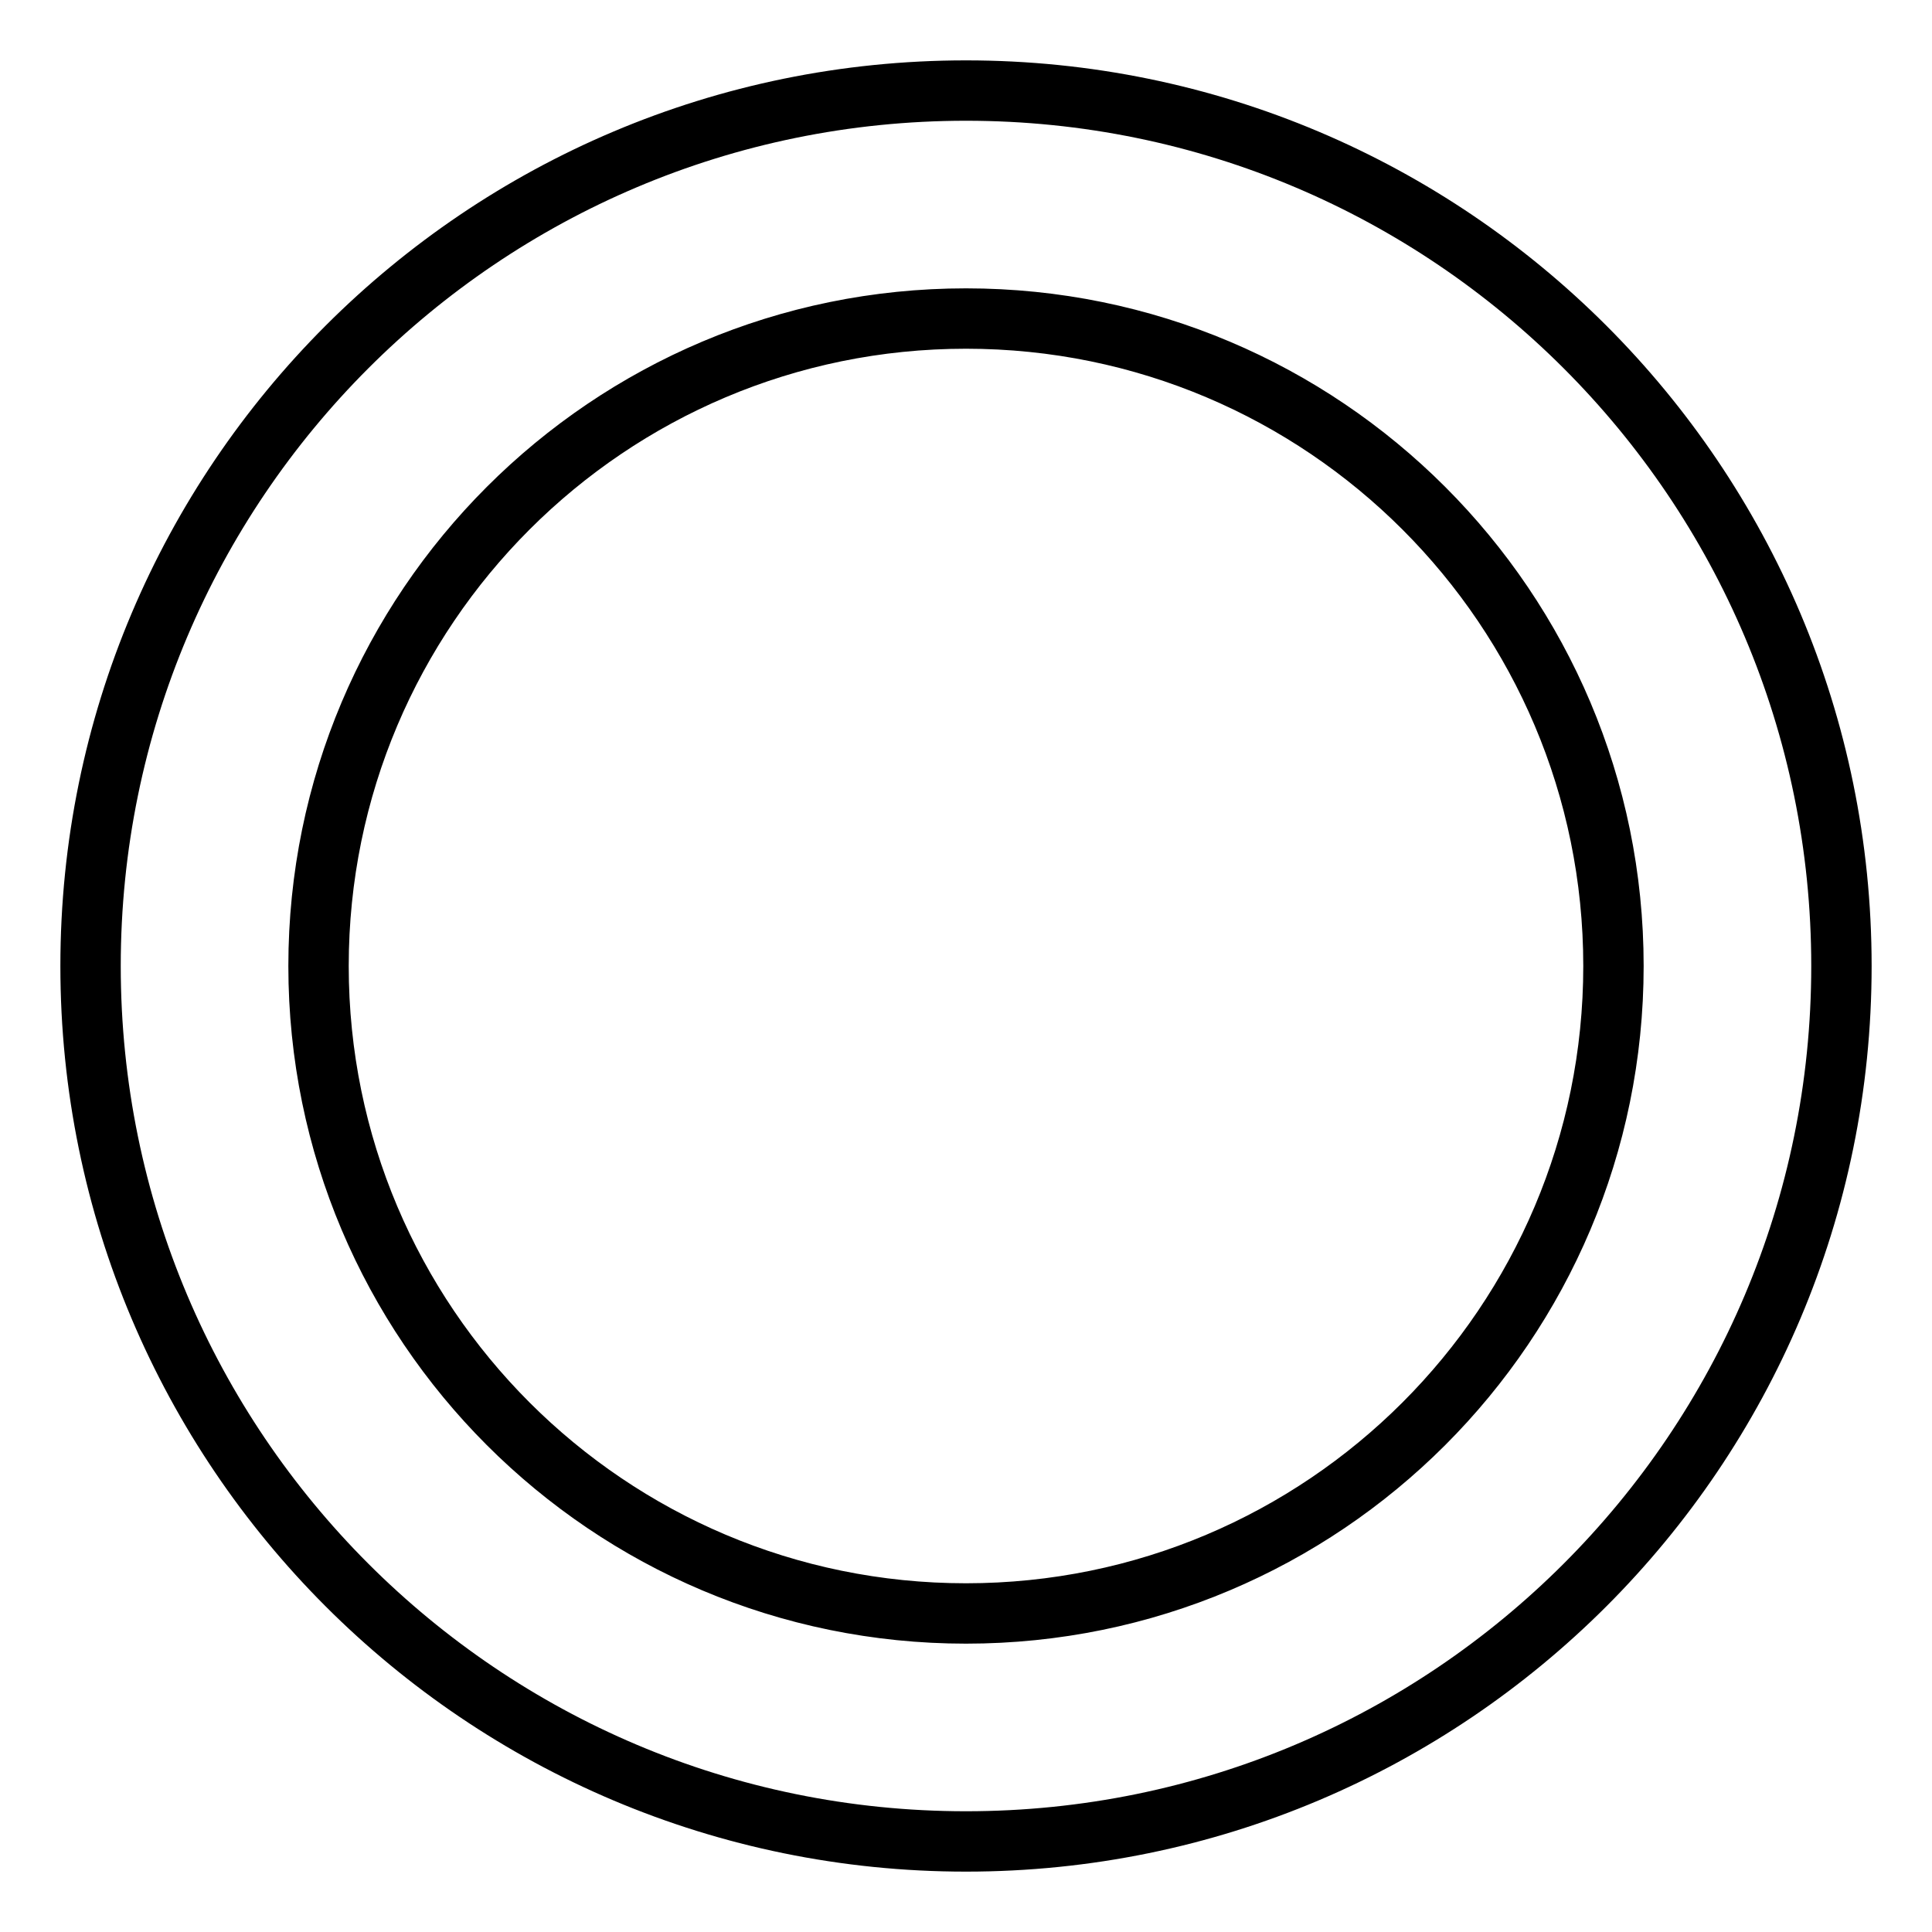 <?xml version="1.0" encoding="UTF-8"?> <svg xmlns="http://www.w3.org/2000/svg" width="32" height="32" viewBox="0 0 32 32" fill="none"> <path d="M1.5 16C1.5 7.992 7.992 1.5 16 1.5C24.008 1.5 30.5 7.992 30.5 16C30.5 24.008 24.008 30.5 16 30.5C7.992 30.5 1.5 24.008 1.5 16ZM5.276 16C5.276 21.922 10.078 26.724 16 26.724C21.922 26.724 26.724 21.922 26.724 16C26.724 10.078 21.922 5.276 16 5.276C10.078 5.276 5.276 10.078 5.276 16Z" stroke="black"></path> </svg> 